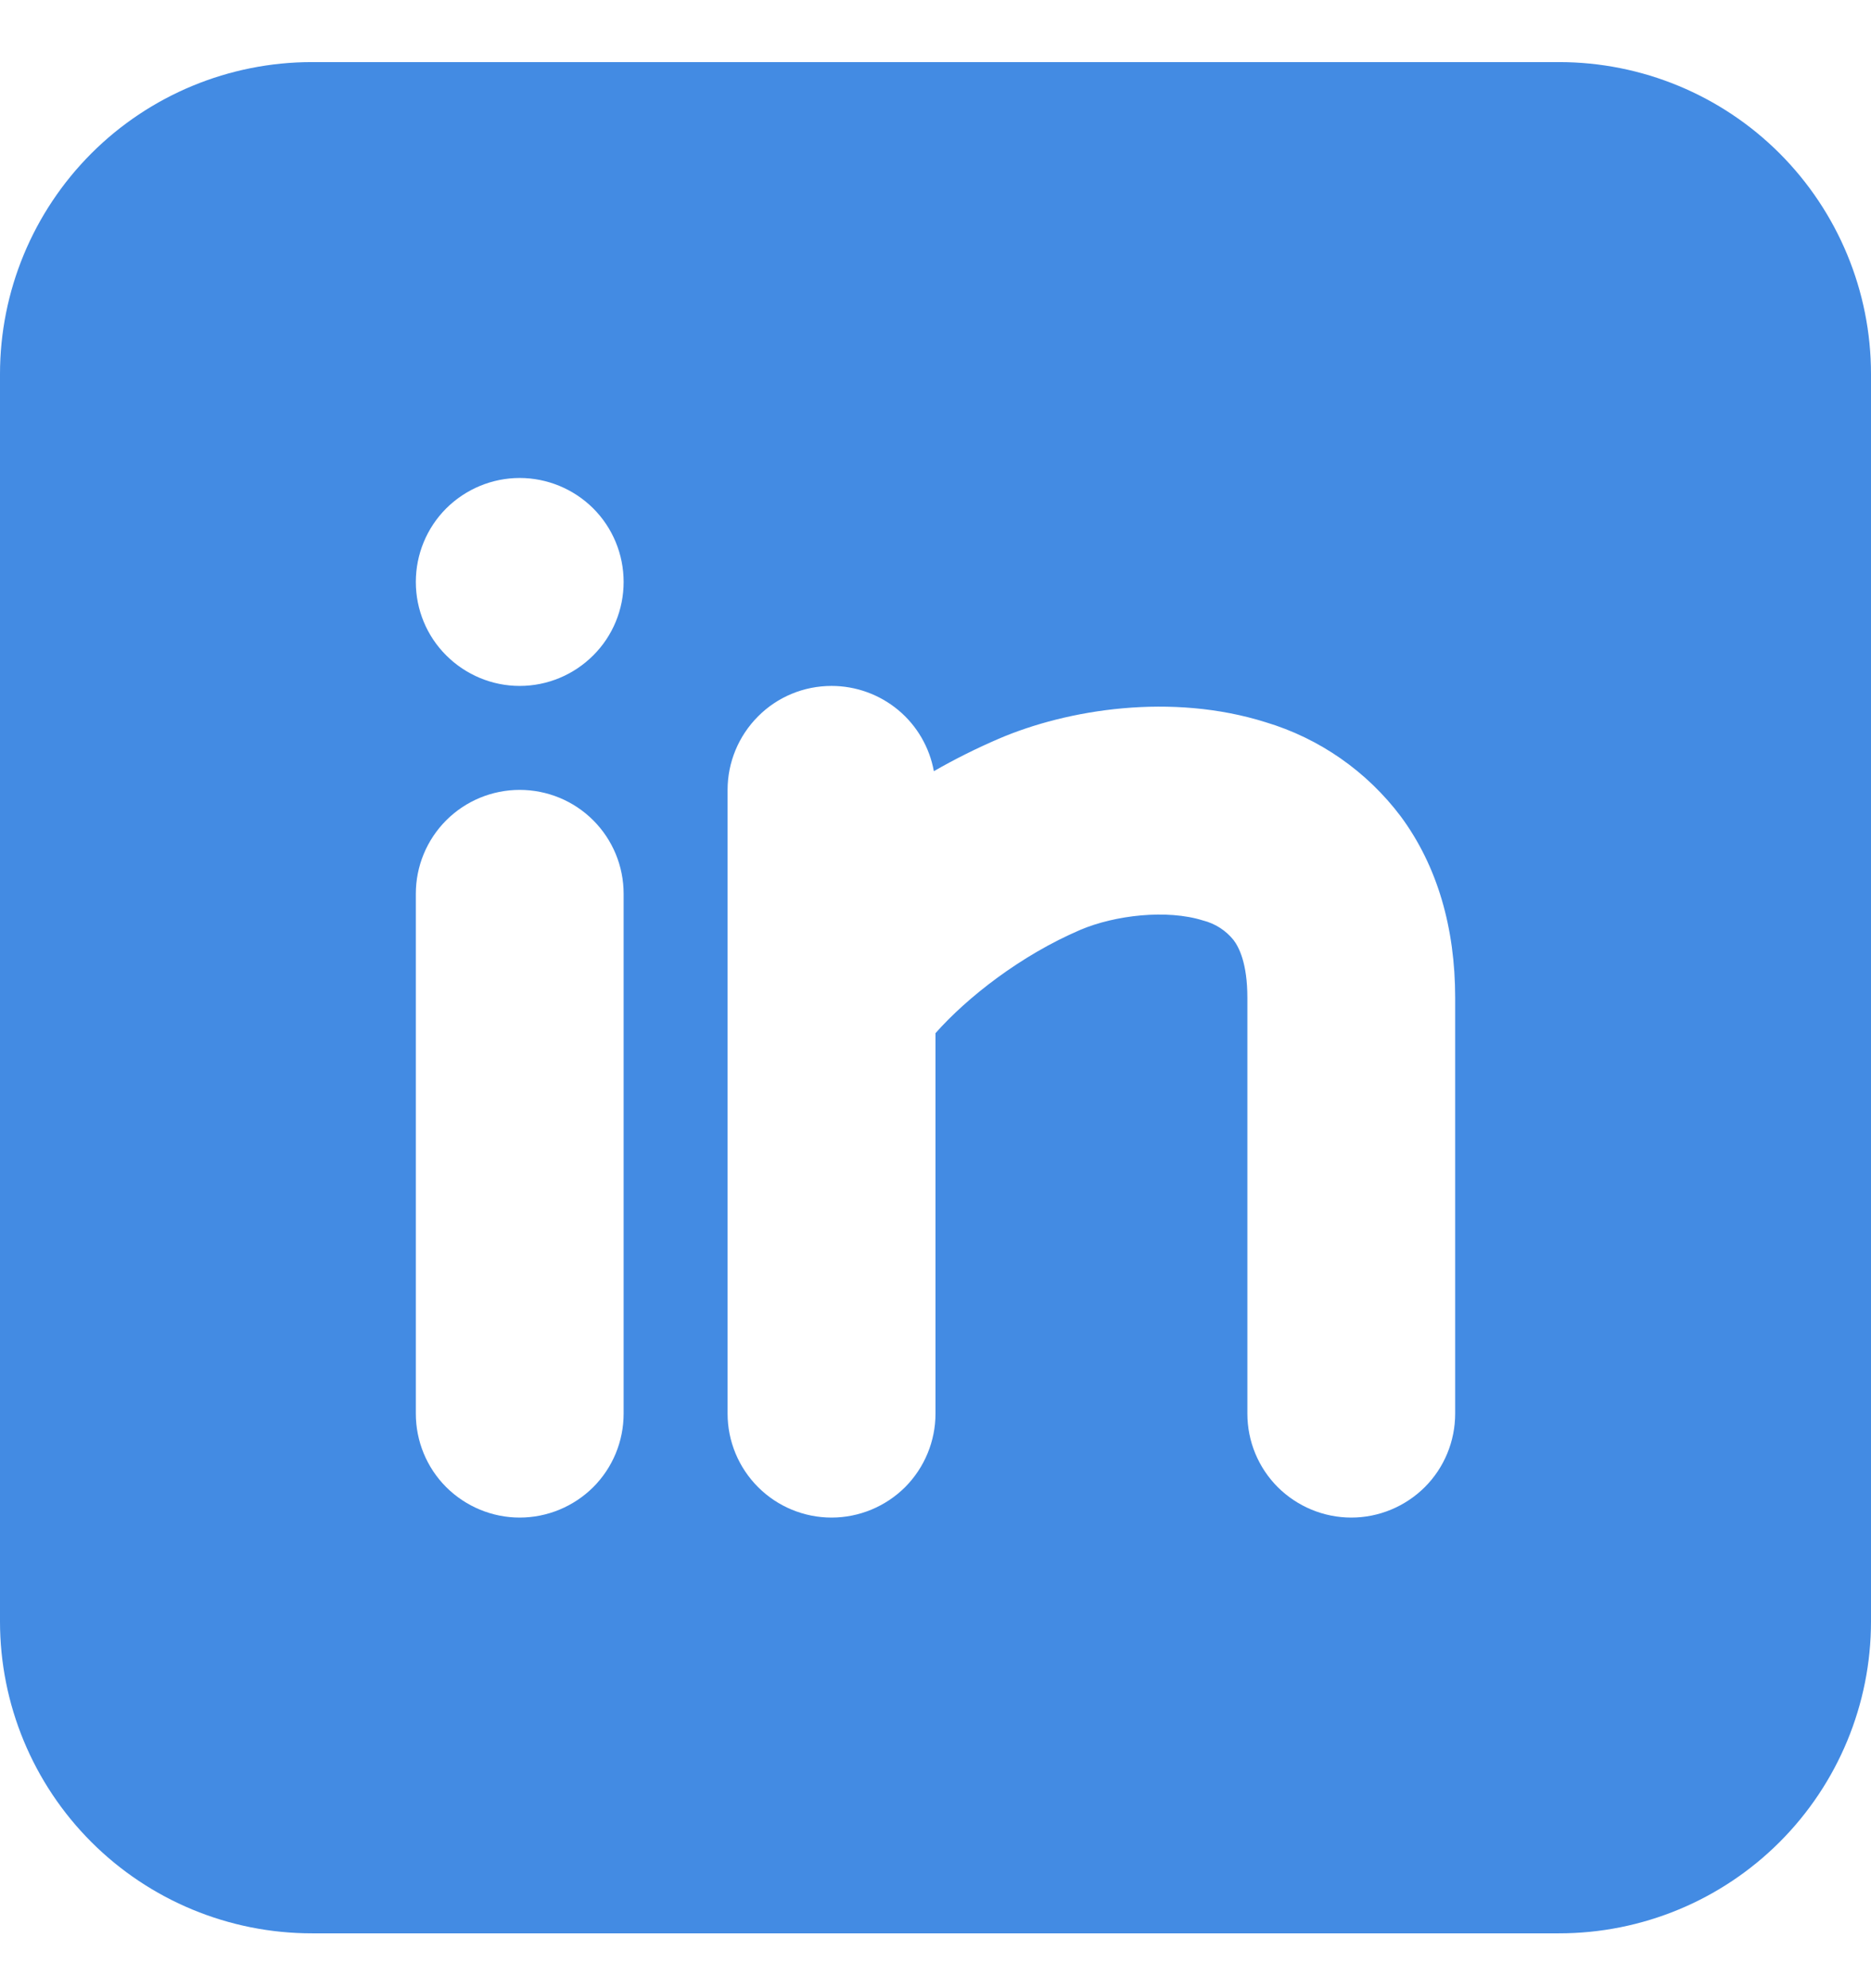 <svg width="16" height="17" viewBox="0 0 16 17" fill="none" xmlns="http://www.w3.org/2000/svg">
<path fill-rule="evenodd" clip-rule="evenodd" d="M13.333 0.531C14.041 0.531 14.719 0.812 15.219 1.312C15.719 1.813 16 2.491 16 3.198V13.865C16 14.572 15.719 15.25 15.219 15.75C14.719 16.25 14.041 16.531 13.333 16.531H2.667C1.959 16.531 1.281 16.25 0.781 15.75C0.281 15.25 0 14.572 0 13.865V3.198C0 2.491 0.281 1.813 0.781 1.312C1.281 0.812 1.959 0.531 2.667 0.531H13.333ZM4.444 6.754C4.209 6.754 3.983 6.847 3.816 7.014C3.649 7.181 3.556 7.407 3.556 7.642V12.087C3.556 12.323 3.649 12.549 3.816 12.716C3.983 12.882 4.209 12.976 4.444 12.976C4.68 12.976 4.906 12.882 5.073 12.716C5.24 12.549 5.333 12.323 5.333 12.087V7.642C5.333 7.407 5.24 7.181 5.073 7.014C4.906 6.847 4.68 6.754 4.444 6.754ZM7.111 5.865C6.875 5.865 6.649 5.958 6.483 6.125C6.316 6.292 6.222 6.518 6.222 6.754V12.087C6.222 12.323 6.316 12.549 6.483 12.716C6.649 12.882 6.875 12.976 7.111 12.976C7.347 12.976 7.573 12.882 7.74 12.716C7.906 12.549 8 12.323 8 12.087V8.834C8.271 8.528 8.729 8.169 9.238 7.951C9.534 7.825 9.98 7.773 10.289 7.871C10.392 7.897 10.483 7.956 10.549 8.038C10.596 8.1 10.667 8.239 10.667 8.531V12.087C10.667 12.323 10.76 12.549 10.927 12.716C11.094 12.882 11.32 12.976 11.556 12.976C11.791 12.976 12.017 12.882 12.184 12.716C12.351 12.549 12.444 12.323 12.444 12.087V8.531C12.444 7.936 12.293 7.406 11.979 6.981C11.689 6.596 11.284 6.313 10.822 6.175C10.02 5.923 9.132 6.063 8.54 6.317C8.35 6.399 8.165 6.491 7.986 6.594C7.949 6.39 7.841 6.204 7.681 6.071C7.521 5.938 7.319 5.865 7.111 5.865ZM4.444 4.087C4.209 4.087 3.983 4.181 3.816 4.347C3.649 4.514 3.556 4.74 3.556 4.976C3.556 5.212 3.649 5.438 3.816 5.604C3.983 5.771 4.209 5.865 4.444 5.865C4.68 5.865 4.906 5.771 5.073 5.604C5.24 5.438 5.333 5.212 5.333 4.976C5.333 4.74 5.24 4.514 5.073 4.347C4.906 4.181 4.68 4.087 4.444 4.087Z" fill="#438BE3"/>
</svg>
